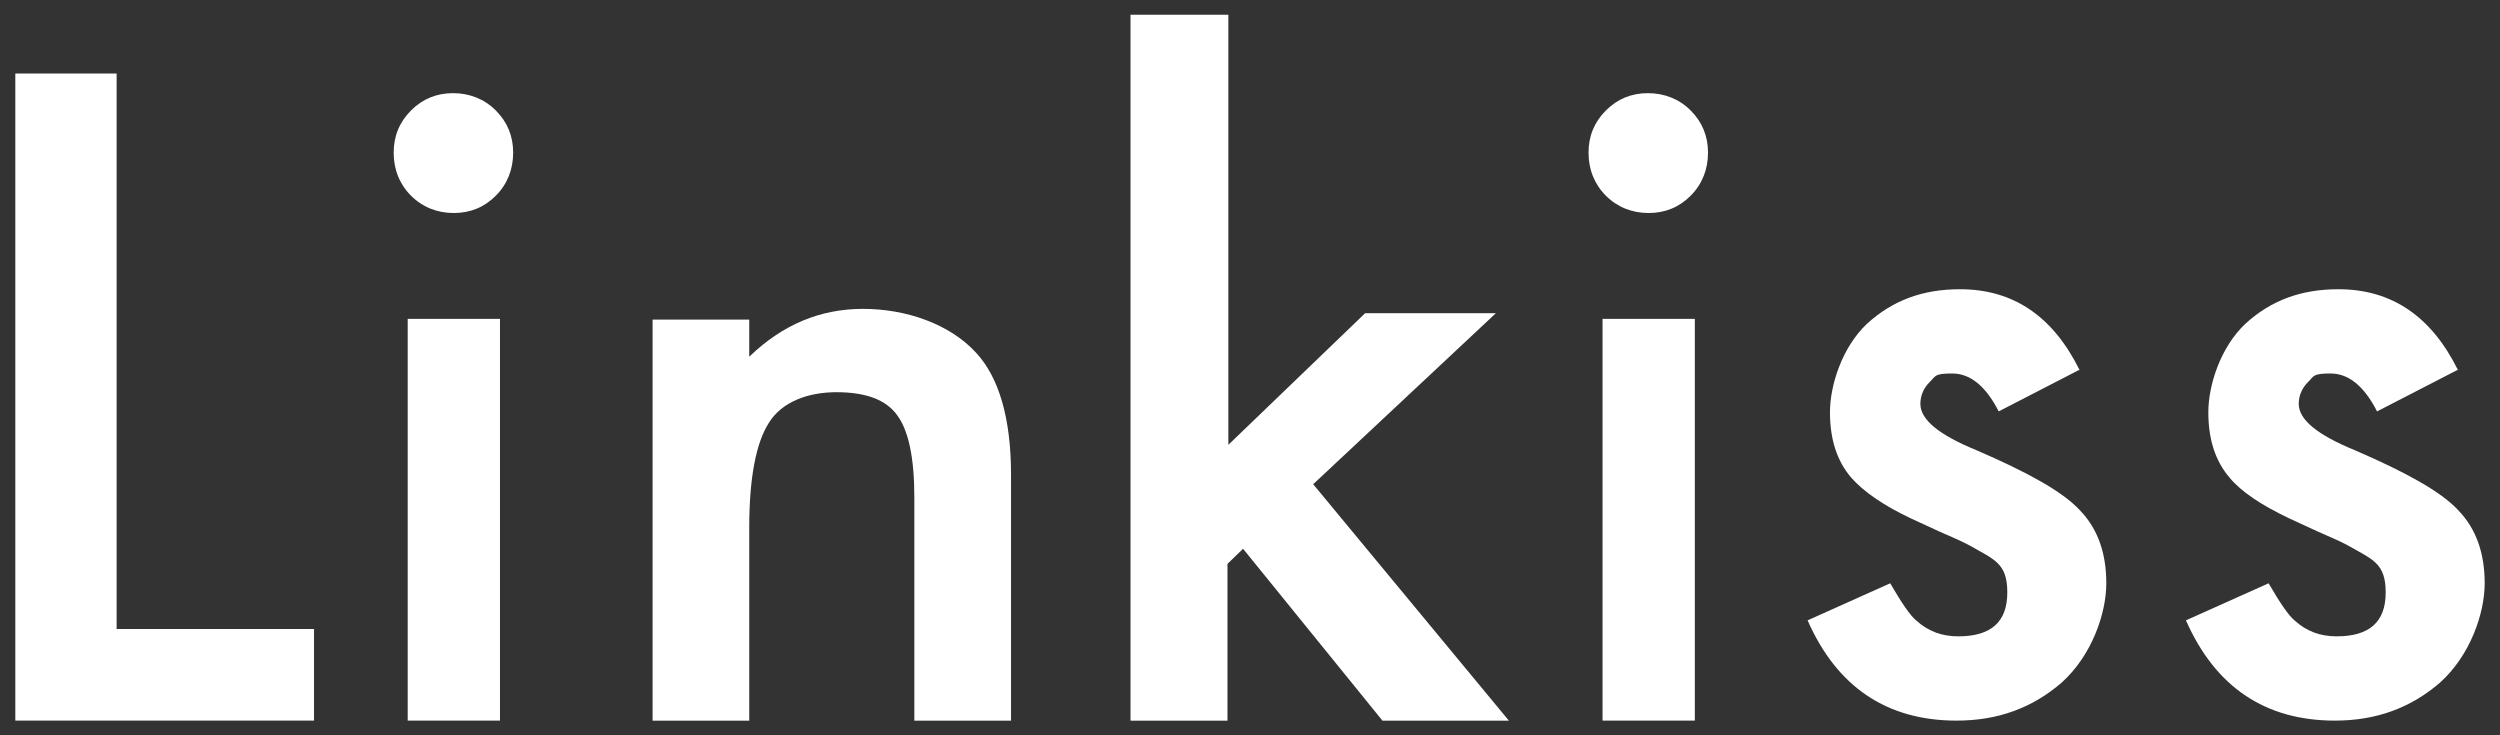 <svg width="102" height="30" viewBox="0 0 102 30" fill="none" xmlns="http://www.w3.org/2000/svg">
<rect x="0" y="0" width="102" height="30" fill="#333333" stroke="none"/>
<path d="M4.758 3V25.663H12.812V29.4H0.625V3H4.758Z" fill="white"/>
<path d="M16.062 6.229C16.062 5.555 16.297 4.981 16.768 4.509C17.239 4.037 17.81 3.801 18.483 3.801C19.155 3.801 19.76 4.037 20.231 4.509C20.702 4.981 20.937 5.555 20.937 6.229C20.937 6.904 20.702 7.511 20.231 7.983C19.76 8.455 19.189 8.691 18.516 8.691C17.844 8.691 17.239 8.455 16.768 7.983C16.297 7.511 16.062 6.904 16.062 6.229ZM20.399 13.009V29.401H16.634V13.009H20.399Z" fill="white"/>
<path d="M26.625 13.039H30.569V14.554C31.93 13.241 33.466 12.602 35.211 12.602C36.956 12.602 38.736 13.208 39.819 14.386C40.761 15.396 41.25 17.079 41.25 19.369V29.402H37.305V20.278C37.305 18.662 37.061 17.551 36.607 16.945C36.154 16.305 35.316 16.002 34.129 16.002C32.942 16.002 31.895 16.406 31.372 17.248C30.848 18.056 30.569 19.503 30.569 21.523V29.402H26.625V13.039Z" fill="white"/>
<path d="M50.117 0.602V18.148L55.698 12.778H61.032L53.578 19.756L61.562 29.402H56.404L50.717 22.39L50.081 23.005V29.402H46.125V0.602H50.081H50.117Z" fill="white"/>
<path d="M64.812 6.229C64.812 5.555 65.047 4.981 65.518 4.509C65.989 4.037 66.56 3.801 67.233 3.801C67.905 3.801 68.51 4.037 68.981 4.509C69.452 4.981 69.687 5.555 69.687 6.229C69.687 6.904 69.452 7.511 68.981 7.983C68.51 8.455 67.939 8.691 67.266 8.691C66.594 8.691 65.989 8.455 65.518 7.983C65.047 7.511 64.812 6.904 64.812 6.229ZM69.149 13.009V29.401H65.384V13.009H69.149Z" fill="white"/>
<path d="M84.813 15.101L81.547 16.785C81.02 15.754 80.388 15.238 79.65 15.238C78.913 15.238 78.983 15.341 78.737 15.582C78.491 15.823 78.351 16.132 78.351 16.476C78.351 17.129 79.123 17.748 80.634 18.366C82.706 19.26 84.146 20.051 84.848 20.807C85.586 21.563 85.937 22.56 85.937 23.798C85.937 25.035 85.34 26.754 84.111 27.854C82.917 28.885 81.512 29.401 79.826 29.401C76.981 29.401 74.944 28.026 73.75 25.31L77.121 23.798C77.578 24.588 77.929 25.104 78.175 25.31C78.667 25.757 79.229 25.963 79.896 25.963C81.231 25.963 81.898 25.379 81.898 24.176C81.898 22.973 81.371 22.835 80.353 22.251C79.966 22.044 79.545 21.873 79.159 21.701C78.772 21.529 78.351 21.323 77.964 21.151C76.805 20.601 76.033 20.051 75.541 19.501C74.944 18.813 74.663 17.919 74.663 16.82C74.663 15.72 75.154 14.173 76.173 13.21C77.227 12.248 78.456 11.801 79.966 11.801C82.144 11.801 83.76 12.901 84.848 15.101H84.813Z" fill="white"/>
<path d="M100.251 15.101L96.984 16.785C96.457 15.754 95.825 15.238 95.088 15.238C94.35 15.238 94.42 15.341 94.174 15.582C93.929 15.823 93.788 16.132 93.788 16.476C93.788 17.129 94.561 17.748 96.071 18.366C98.143 19.26 99.583 20.051 100.286 20.807C101.023 21.563 101.375 22.56 101.375 23.798C101.375 25.035 100.778 26.754 99.548 27.854C98.354 28.885 96.949 29.401 95.263 29.401C92.418 29.401 90.381 28.026 89.187 25.31L92.559 23.798C93.016 24.588 93.367 25.104 93.613 25.31C94.104 25.757 94.666 25.963 95.334 25.963C96.668 25.963 97.336 25.379 97.336 24.176C97.336 22.973 96.809 22.835 95.79 22.251C95.404 22.044 94.982 21.873 94.596 21.701C94.21 21.529 93.788 21.323 93.402 21.151C92.243 20.601 91.435 20.051 90.978 19.501C90.381 18.813 90.1 17.919 90.1 16.82C90.1 15.72 90.592 14.173 91.611 13.21C92.664 12.248 93.894 11.801 95.404 11.801C97.581 11.801 99.197 12.901 100.286 15.101H100.251Z" fill="white"/>
</svg>
